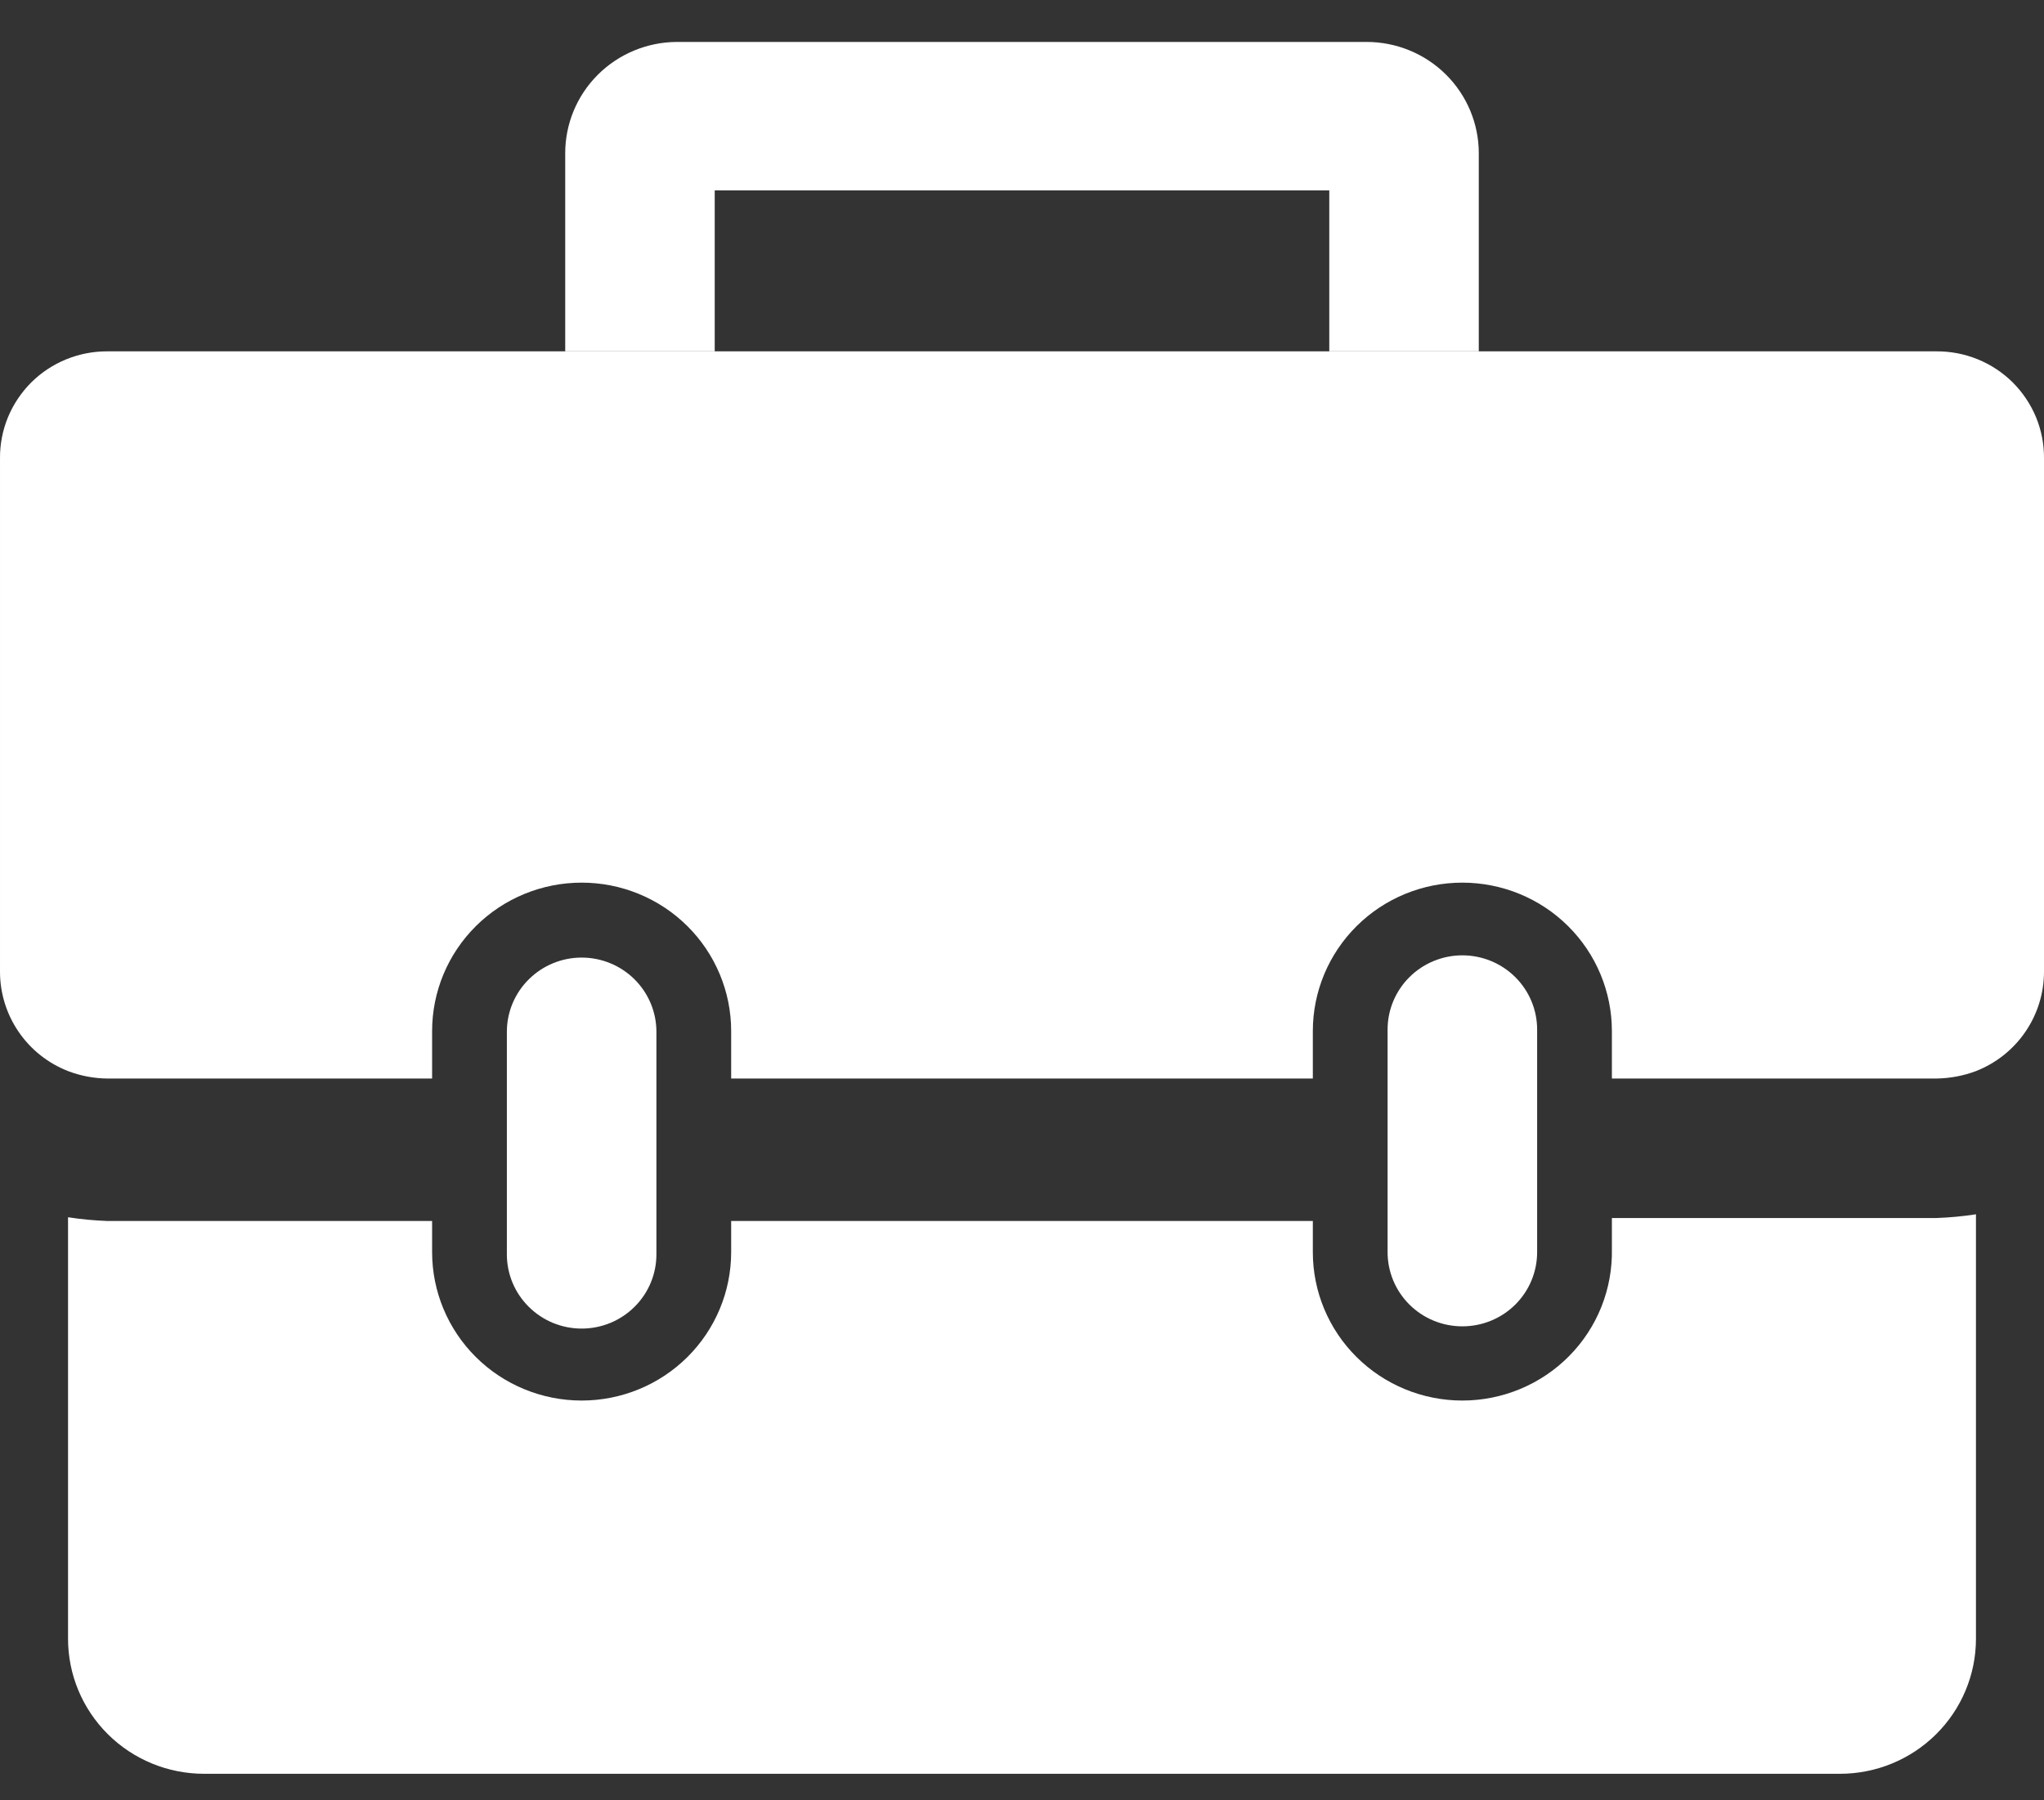 <svg xmlns="http://www.w3.org/2000/svg" width="42" height="37" viewBox="0 0 42 37" fill="none"><rect x="0" y="0" width="42" height="37" fill="#333333" stroke="none"/><g clip-path="url(#clip0_137_1727)"><path d="M14.686 3.912H27.314V7.221H30.386V3.149C30.386 2.543 30.143 1.961 29.711 1.532C29.279 1.103 28.693 0.862 28.082 0.862H13.903C13.294 0.866 12.712 1.109 12.283 1.537C11.854 1.966 11.614 2.545 11.614 3.149V7.221H14.686V3.912Z" fill="white"></path><path d="M30.048 28.784C29.233 28.784 28.452 28.463 27.876 27.891C27.299 27.319 26.976 26.543 26.976 25.734V25.094H15.024V25.734C15.024 26.543 14.7 27.319 14.124 27.891C13.548 28.463 12.767 28.784 11.952 28.784C11.137 28.784 10.355 28.463 9.779 27.891C9.203 27.319 8.879 26.543 8.879 25.734V25.094H2.212C1.939 25.084 1.668 25.059 1.398 25.017V33.679C1.398 34.416 1.693 35.122 2.217 35.642C2.741 36.163 3.452 36.455 4.194 36.455H37.806C38.548 36.455 39.259 36.163 39.783 35.642C40.307 35.122 40.602 34.416 40.602 33.679V24.956C40.332 24.998 40.06 25.023 39.788 25.033H33.121V25.673C33.129 26.079 33.055 26.482 32.905 26.859C32.754 27.236 32.529 27.58 32.243 27.869C31.957 28.159 31.615 28.389 31.238 28.546C30.862 28.703 30.457 28.784 30.048 28.784Z" fill="white"></path><path d="M39.788 7.221H2.212C1.921 7.219 1.633 7.274 1.363 7.384C1.094 7.493 0.849 7.655 0.643 7.859C0.438 8.064 0.275 8.307 0.164 8.574C0.054 8.841 -0.002 9.128 5.41007e-05 9.417V19.97C-0 20.41 0.133 20.841 0.382 21.205C0.631 21.57 0.985 21.851 1.398 22.013C1.658 22.112 1.934 22.164 2.212 22.166H8.879V21.19C8.879 20.381 9.203 19.605 9.779 19.033C10.355 18.461 11.137 18.14 11.952 18.14C12.767 18.14 13.548 18.461 14.124 19.033C14.7 19.605 15.024 20.381 15.024 21.19V22.166H26.976V21.19C26.976 20.381 27.3 19.605 27.876 19.033C28.452 18.461 29.233 18.14 30.048 18.14C30.863 18.14 31.645 18.461 32.221 19.033C32.797 19.605 33.121 20.381 33.121 21.19V22.166H39.788C40.066 22.162 40.342 22.111 40.602 22.013C41.015 21.851 41.369 21.57 41.618 21.205C41.867 20.841 42 20.41 42 19.97V9.417C42.002 9.128 41.946 8.841 41.836 8.574C41.725 8.307 41.562 8.064 41.357 7.859C41.151 7.655 40.906 7.493 40.637 7.384C40.368 7.274 40.079 7.219 39.788 7.221Z" fill="white"></path><path d="M11.952 19.68C11.544 19.68 11.154 19.841 10.866 20.127C10.577 20.413 10.415 20.801 10.415 21.205V25.78C10.415 26.185 10.577 26.573 10.866 26.858C11.154 27.145 11.544 27.305 11.952 27.305C12.359 27.305 12.75 27.145 13.038 26.858C13.326 26.573 13.488 26.185 13.488 25.78V21.205C13.488 20.801 13.326 20.413 13.038 20.127C12.75 19.841 12.359 19.68 11.952 19.68Z" fill="white"></path><path d="M30.048 27.259C30.456 27.259 30.847 27.099 31.135 26.813C31.423 26.527 31.585 26.139 31.585 25.734V21.159C31.585 20.755 31.423 20.367 31.135 20.081C30.847 19.795 30.456 19.634 30.048 19.634C29.641 19.634 29.25 19.795 28.962 20.081C28.674 20.367 28.512 20.755 28.512 21.159V25.734C28.512 26.139 28.674 26.527 28.962 26.813C29.25 27.099 29.641 27.259 30.048 27.259Z" fill="white"></path></g><defs><clipPath id="clip0_137_1727"><rect width="42" height="35.609" fill="white" transform="translate(0 0.862)"></rect></clipPath></defs></svg>